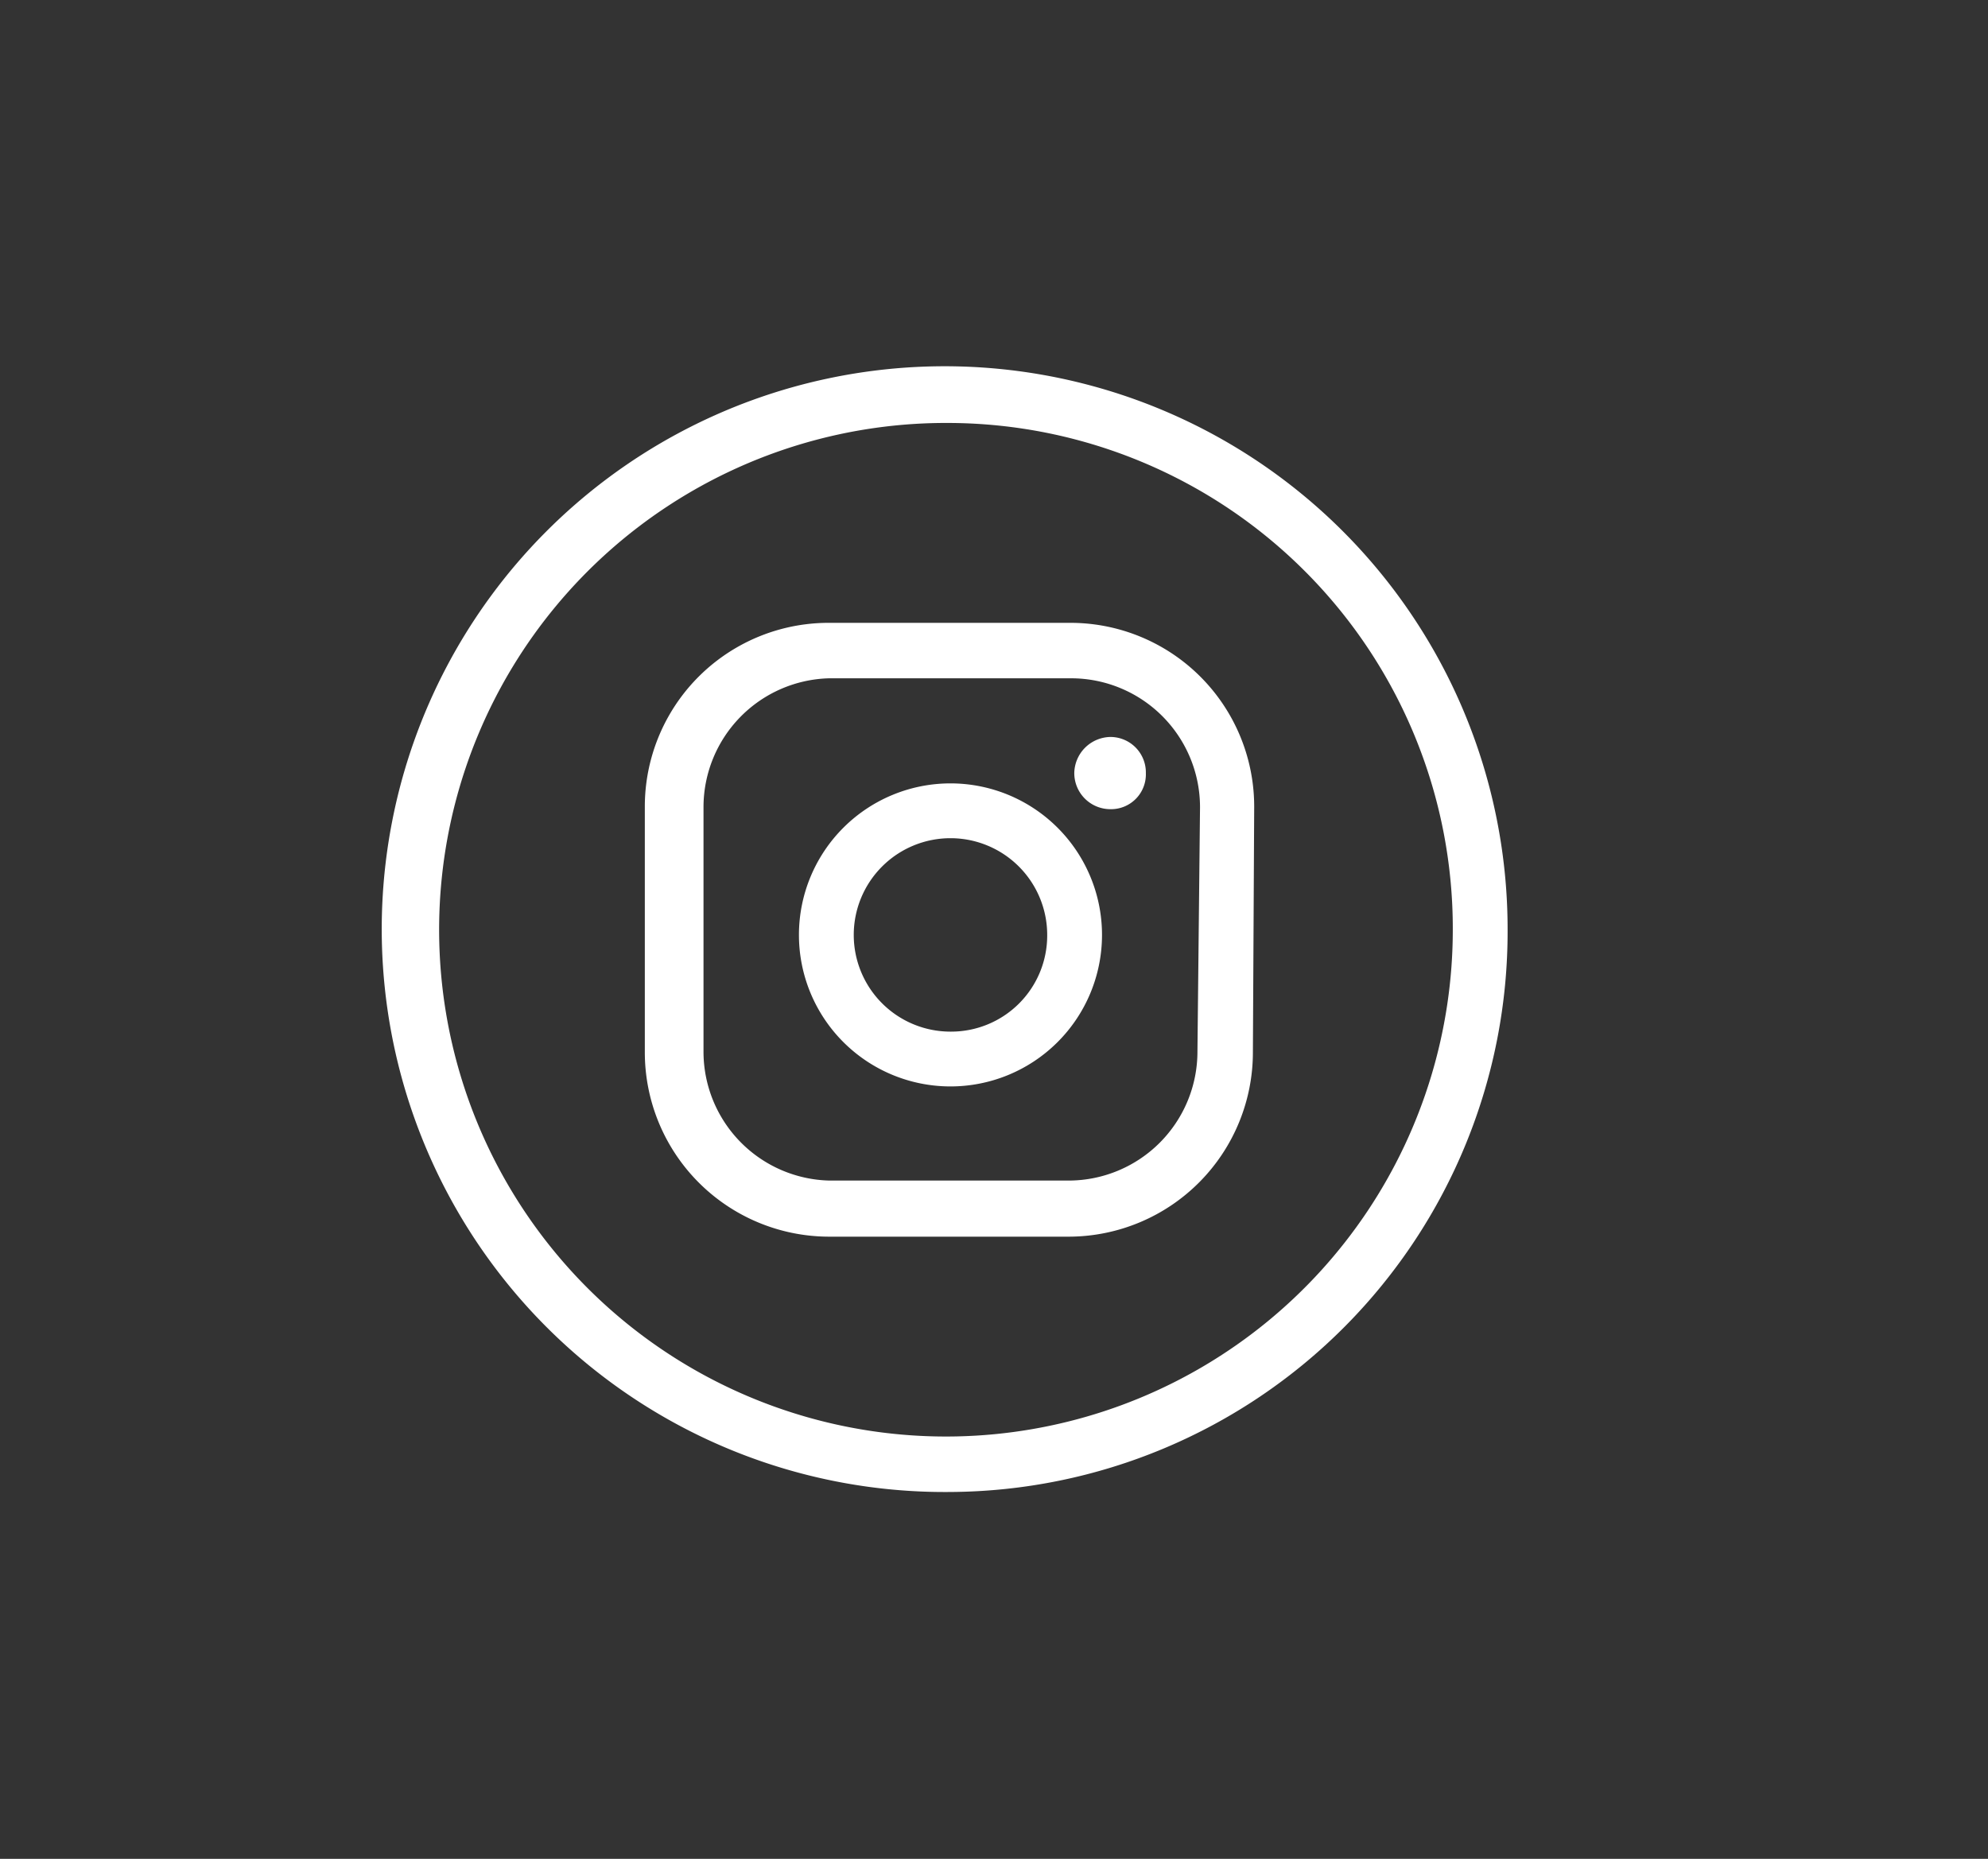 <svg id="Capa_1" data-name="Capa 1" xmlns="http://www.w3.org/2000/svg" viewBox="0 0 30.83 28.83"><rect x="0" y="0" width="30.83" height="28.83" fill="#333333" stroke="none"/><defs><style>.cls-1,.cls-2{fill:#fff;}.cls-2{fill-rule:evenodd;}</style></defs><path class="cls-1" d="M14.73,23.14a8.73,8.73,0,1,1,8.65-8.72A8.69,8.69,0,0,1,14.73,23.14Zm0-16.58a7.86,7.86,0,1,0,7.8,7.86A7.84,7.84,0,0,0,14.73,6.56Z"/><path class="cls-2" d="M18.57,16.31a2,2,0,0,1-2,2H12.86a2,2,0,0,1-1.95-2V12.52a2,2,0,0,1,1.95-2h3.75a2,2,0,0,1,2,2Zm.88-3.79a2.85,2.85,0,0,0-2.84-2.86H12.86A2.85,2.85,0,0,0,10,12.52v3.79a2.86,2.86,0,0,0,2.84,2.87h3.75a2.86,2.86,0,0,0,2.84-2.87ZM14.75,16a1.5,1.5,0,1,1,1.49-1.49A1.49,1.49,0,0,1,14.75,16Zm0-3.85a2.35,2.35,0,1,0,2.34,2.36,2.35,2.35,0,0,0-2.34-2.36Zm2.47-.72a.57.57,0,0,0-.56.56.56.56,0,0,0,.56.56.54.54,0,0,0,.55-.56.55.55,0,0,0-.55-.56Z"/></svg>